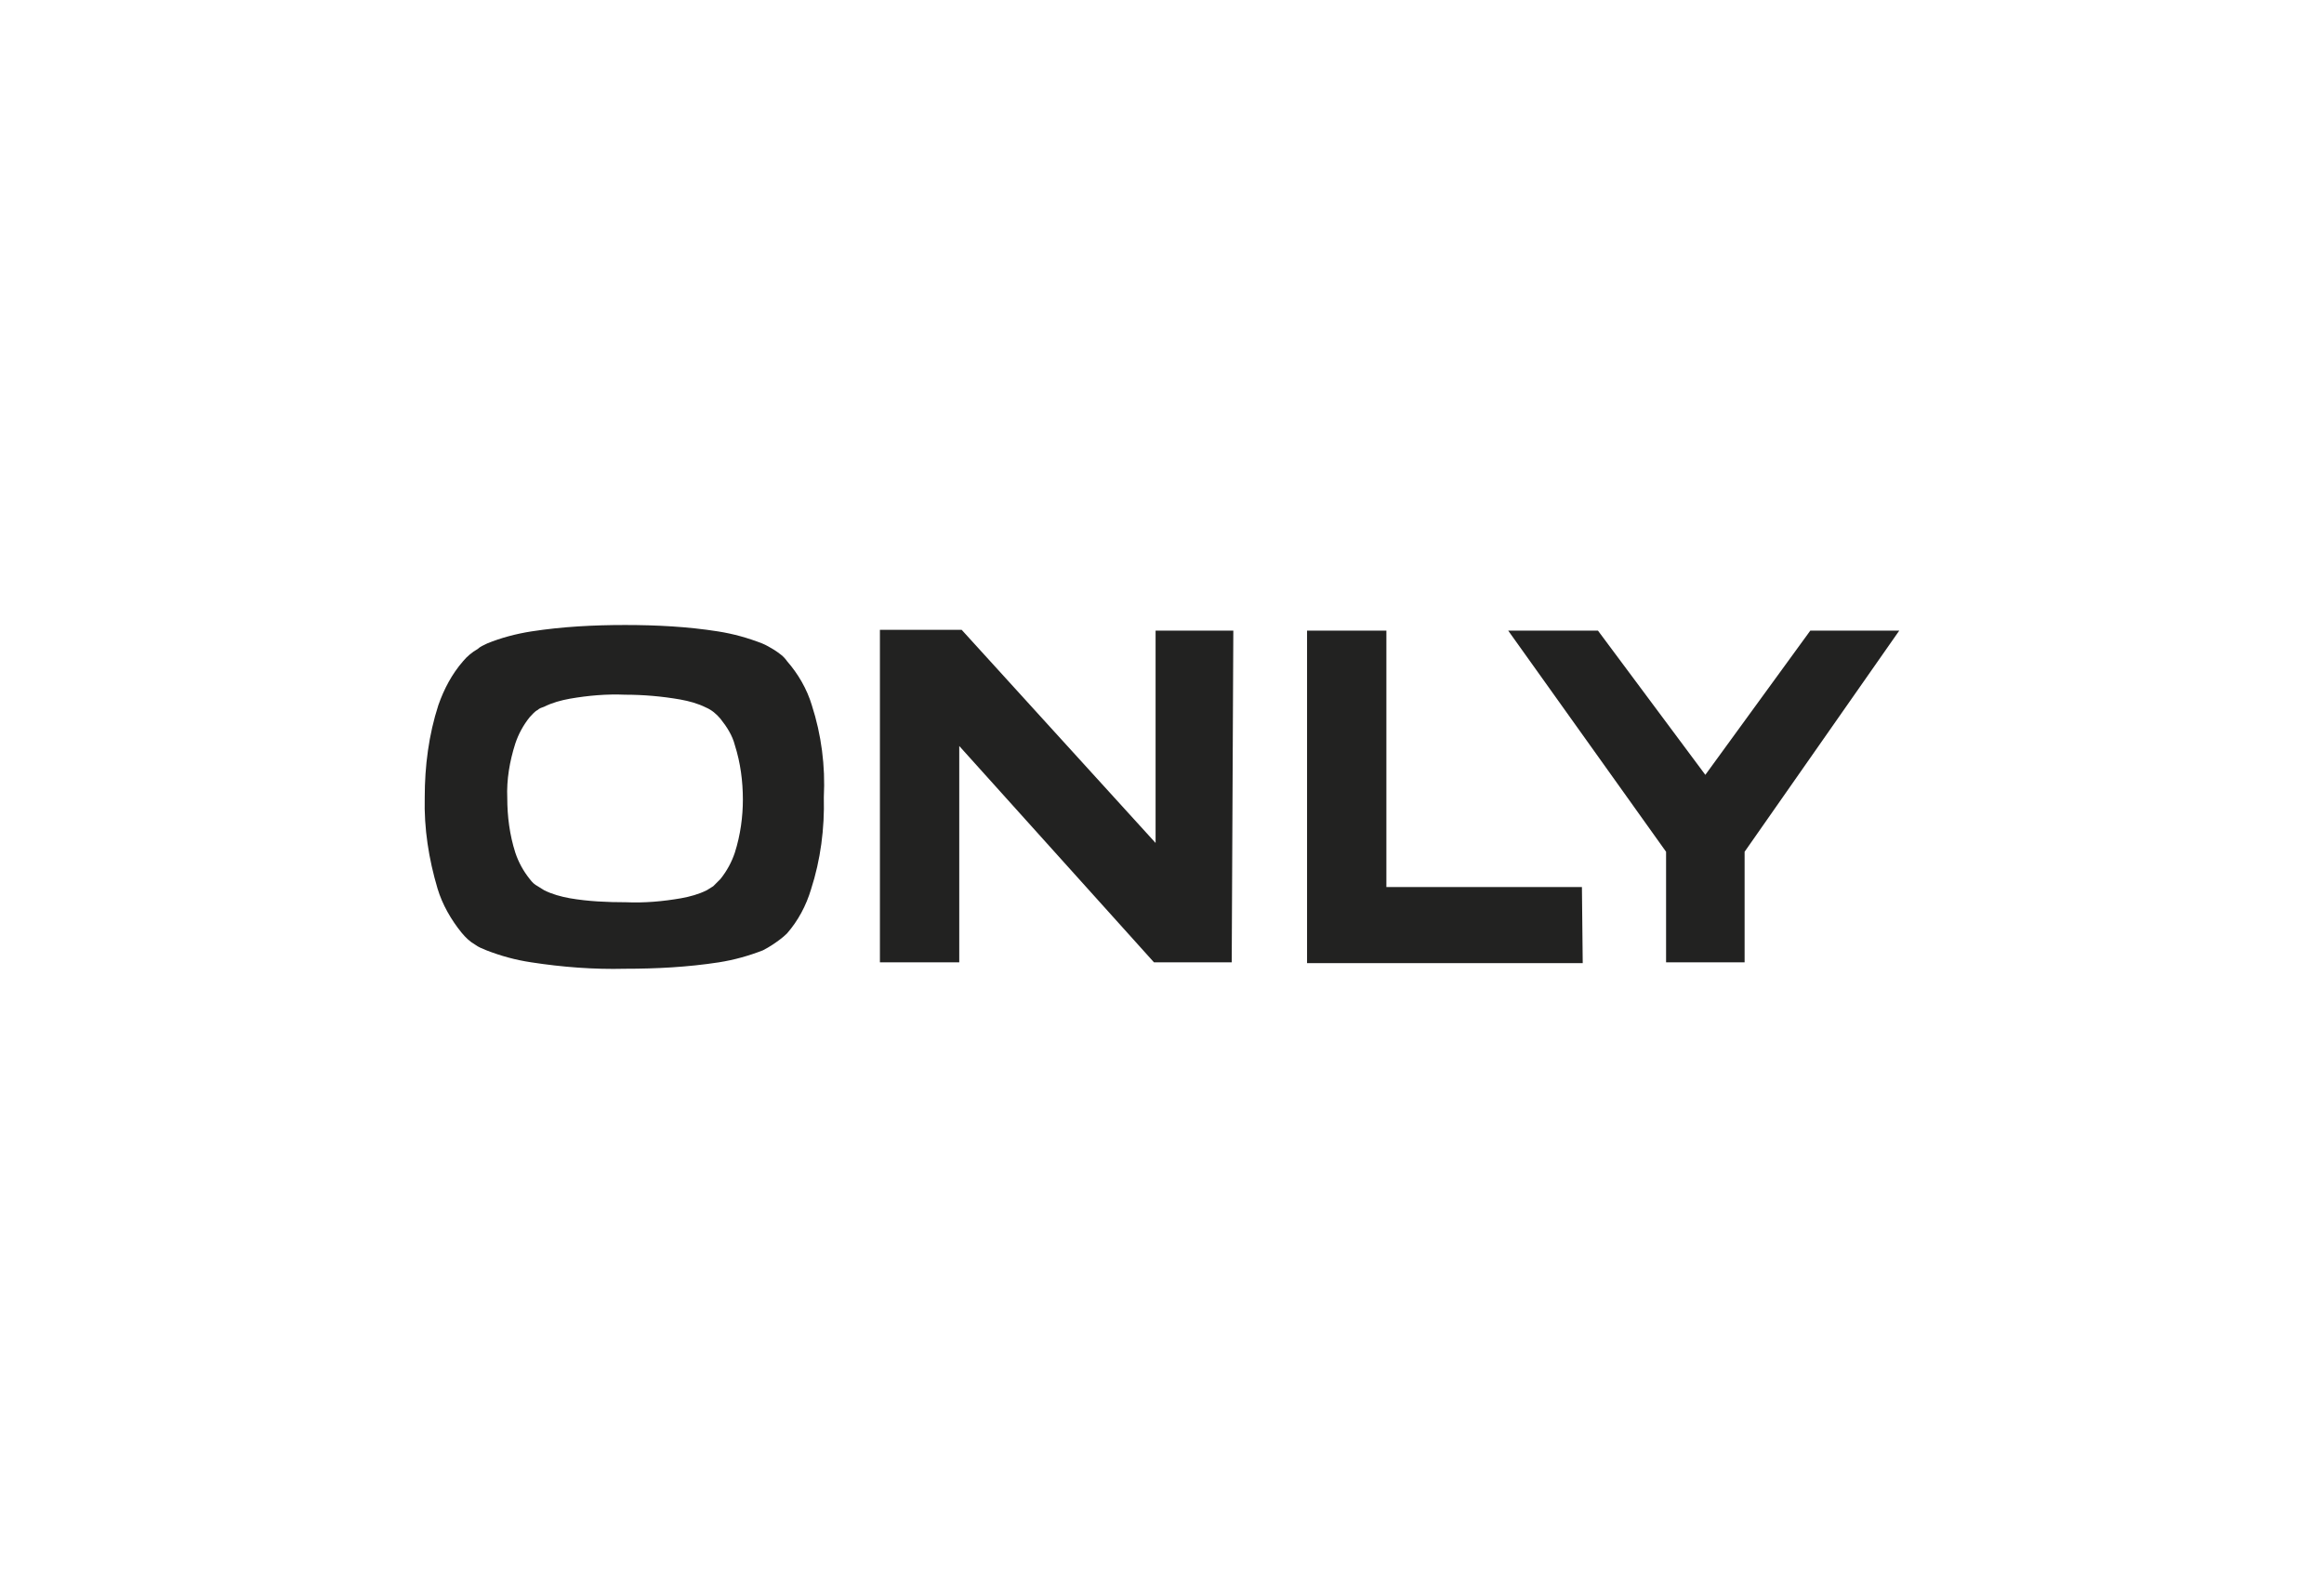 <?xml version="1.0" encoding="utf-8"?>
<!-- Generator: Adobe Illustrator 25.0.1, SVG Export Plug-In . SVG Version: 6.00 Build 0)  -->
<svg version="1.0" id="Layer_1" xmlns="http://www.w3.org/2000/svg" xmlns:xlink="http://www.w3.org/1999/xlink" x="0px" y="0px"
	 viewBox="0 0 290 199" style="enable-background:new 0 0 290 199;" xml:space="preserve">
<style type="text/css">
	.st0{fill:#222221;}
	.st1{fill:none;}
</style>
<path class="st0" d="M225.9,78.7l-13.1,18l-13.4-18h-11.2l19.7,27.6v13.8h9.8v-13.8L237,78.7H225.9z M197.4,110.7H173v-32h-9.9v41.5
	h34.4L197.4,110.7z M153.9,78.7h-9.7v26.5L120,78.6h-10.2v41.5h9.9v-27l24.3,27h9.7L153.9,78.7L153.9,78.7z M91.7,106.4
	c-0.4,1.2-1,2.3-1.8,3.3c-0.3,0.3-0.6,0.6-0.9,0.9c-0.3,0.2-0.5,0.3-0.8,0.5c-1,0.5-2.1,0.8-3.2,1c-2.3,0.4-4.6,0.6-6.9,0.5
	c-2.3,0-4.7-0.1-7-0.5c-1.1-0.2-2.2-0.5-3.2-1c-0.3-0.2-0.5-0.3-0.8-0.5c-0.4-0.2-0.7-0.5-1-0.9c-0.8-1-1.4-2.1-1.8-3.3
	c-0.7-2.2-1-4.5-1-6.8c-0.1-2.3,0.3-4.6,1-6.8c0.4-1.2,1-2.3,1.8-3.3c0.3-0.3,0.6-0.7,1-0.9c0.2-0.2,0.5-0.3,0.8-0.4
	c1-0.5,2.1-0.8,3.2-1c2.3-0.4,4.6-0.6,6.9-0.5c2.3,0,4.6,0.2,6.9,0.6c1.1,0.2,2.2,0.5,3.2,1c0.7,0.3,1.3,0.8,1.8,1.4
	c0.8,1,1.5,2.1,1.8,3.3c0.7,2.2,1,4.5,1,6.8C92.7,101.9,92.4,104.2,91.7,106.4z M101.3,88c-0.6-2-1.7-3.9-3.1-5.5
	c-0.4-0.6-1-1-1.6-1.4c-0.5-0.3-1-0.6-1.5-0.8c-1.8-0.7-3.6-1.2-5.5-1.5C85.8,78.2,81.9,78,78,78c-3.9,0-7.8,0.2-11.7,0.8
	c-1.9,0.3-3.8,0.8-5.5,1.5c-0.4,0.2-0.9,0.4-1.2,0.7c-0.7,0.4-1.3,0.9-1.8,1.5c-1.4,1.6-2.4,3.5-3.1,5.5c-1.2,3.7-1.7,7.6-1.7,11.5
	c-0.1,3.9,0.5,7.7,1.6,11.4c0.6,2,1.7,3.9,3,5.5c0.5,0.6,1,1.1,1.7,1.5c0.4,0.3,0.9,0.5,1.4,0.7c1.8,0.7,3.6,1.2,5.6,1.5
	c3.9,0.6,7.8,0.9,11.7,0.8c3.9,0,7.8-0.2,11.7-0.8c1.9-0.3,3.7-0.8,5.5-1.5c0.4-0.2,0.9-0.5,1.2-0.7c0.6-0.4,1.3-0.9,1.8-1.4
	c1.4-1.6,2.4-3.5,3-5.5c1.2-3.7,1.7-7.6,1.6-11.5C103,95.6,102.5,91.7,101.3,88"/>
<rect x="46" y="72" class="st1" width="198" height="55"/>
</svg>

